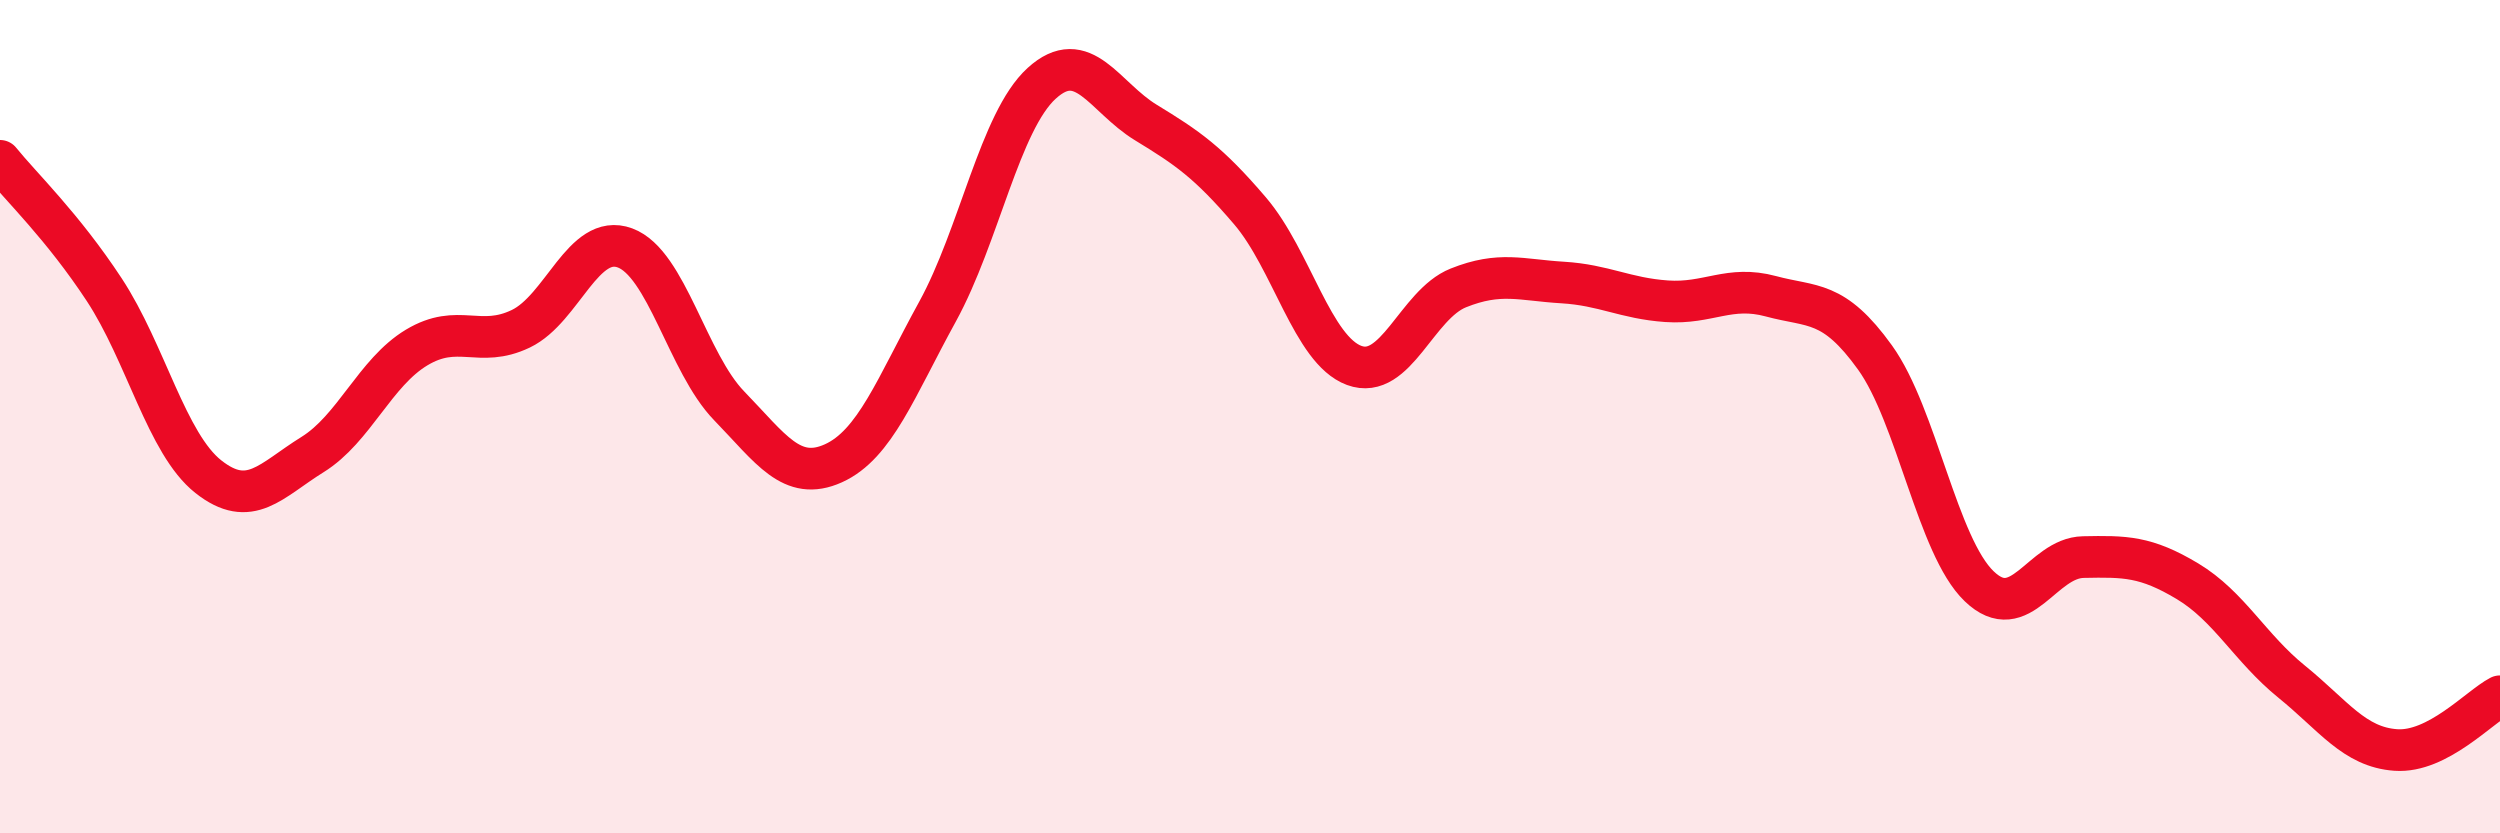 
    <svg width="60" height="20" viewBox="0 0 60 20" xmlns="http://www.w3.org/2000/svg">
      <path
        d="M 0,3.86 C 0.5,4.48 1.5,5.43 2.5,6.95 C 3.5,8.47 4,10.65 5,11.44 C 6,12.23 6.5,11.53 7.5,10.91 C 8.5,10.29 9,8.94 10,8.34 C 11,7.74 11.5,8.37 12.5,7.89 C 13.5,7.41 14,5.58 15,5.95 C 16,6.32 16.5,8.71 17.5,9.74 C 18.5,10.77 19,11.57 20,11.12 C 21,10.67 21.5,9.3 22.5,7.48 C 23.5,5.66 24,2.91 25,2 C 26,1.09 26.5,2.33 27.5,2.94 C 28.5,3.55 29,3.89 30,5.06 C 31,6.23 31.5,8.4 32.5,8.77 C 33.5,9.14 34,7.31 35,6.91 C 36,6.51 36.5,6.72 37.5,6.78 C 38.5,6.84 39,7.16 40,7.23 C 41,7.3 41.5,6.84 42.5,7.11 C 43.5,7.38 44,7.19 45,8.58 C 46,9.97 46.5,13.11 47.5,14.07 C 48.5,15.03 49,13.39 50,13.37 C 51,13.35 51.5,13.35 52.5,13.95 C 53.5,14.55 54,15.55 55,16.36 C 56,17.17 56.5,17.93 57.5,18 C 58.5,18.07 59.5,16.97 60,16.71L60 20L0 20Z"
        fill="#EB0A25"
        opacity="0.1"
        stroke-linecap="round"
        stroke-linejoin="round"
      />
      <path
        d="M 0,3.86 C 0.5,4.48 1.5,5.43 2.5,6.95 C 3.5,8.47 4,10.65 5,11.44 C 6,12.23 6.5,11.53 7.5,10.91 C 8.5,10.29 9,8.94 10,8.34 C 11,7.74 11.5,8.37 12.5,7.89 C 13.5,7.41 14,5.58 15,5.95 C 16,6.32 16.5,8.71 17.5,9.74 C 18.5,10.77 19,11.57 20,11.12 C 21,10.67 21.5,9.3 22.5,7.48 C 23.5,5.66 24,2.91 25,2 C 26,1.09 26.5,2.33 27.5,2.94 C 28.5,3.55 29,3.89 30,5.06 C 31,6.23 31.5,8.4 32.5,8.77 C 33.5,9.14 34,7.31 35,6.91 C 36,6.51 36.5,6.72 37.5,6.78 C 38.5,6.84 39,7.16 40,7.23 C 41,7.3 41.5,6.84 42.5,7.11 C 43.5,7.38 44,7.19 45,8.58 C 46,9.97 46.5,13.11 47.5,14.07 C 48.5,15.03 49,13.39 50,13.37 C 51,13.35 51.5,13.35 52.5,13.95 C 53.5,14.55 54,15.55 55,16.36 C 56,17.17 56.5,17.93 57.5,18 C 58.5,18.07 59.5,16.97 60,16.71"
        stroke="#EB0A25"
        stroke-width="1"
        fill="none"
        stroke-linecap="round"
        stroke-linejoin="round"
      />
    </svg>
  
